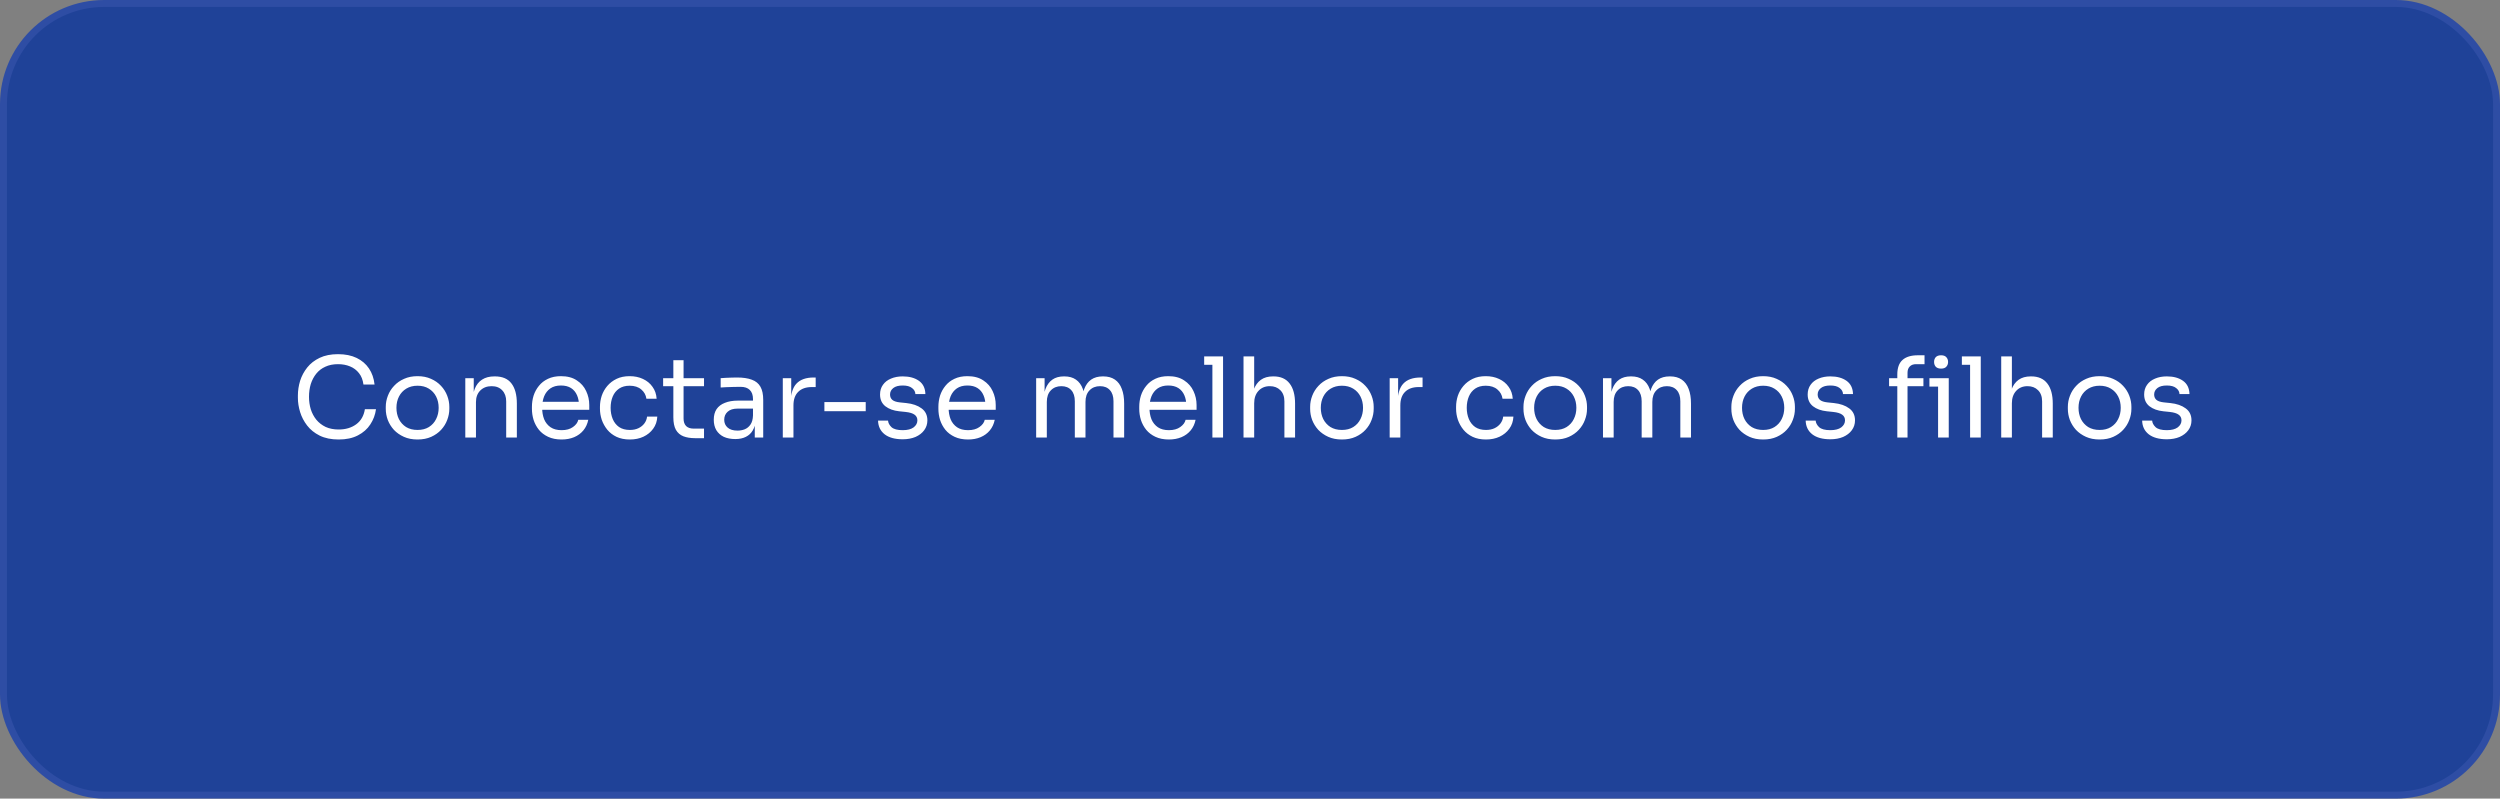 <svg xmlns="http://www.w3.org/2000/svg" width="360" height="115" viewBox="0 0 360 115" fill="none"><rect x="0" y="0" width="360" height="115" fill="#808080" stroke="none"/><rect x="0.5" y="0.5" width="359" height="114" rx="14.5" fill="#1F4298" stroke="#2E4DA4"></rect><path d="M48.768 63.288C47.701 63.288 46.789 63.101 46.032 62.728C45.285 62.355 44.683 61.869 44.224 61.272C43.765 60.675 43.429 60.029 43.216 59.336C43.003 58.632 42.896 57.955 42.896 57.304V56.952C42.896 56.248 43.003 55.544 43.216 54.84C43.44 54.136 43.781 53.496 44.24 52.92C44.699 52.344 45.296 51.88 46.032 51.528C46.768 51.176 47.648 51 48.672 51C49.717 51 50.613 51.181 51.36 51.544C52.107 51.907 52.699 52.413 53.136 53.064C53.573 53.715 53.84 54.483 53.936 55.368H52.336C52.251 54.707 52.037 54.163 51.696 53.736C51.355 53.299 50.923 52.973 50.4 52.76C49.888 52.547 49.312 52.44 48.672 52.44C47.979 52.44 47.371 52.563 46.848 52.808C46.325 53.043 45.888 53.379 45.536 53.816C45.195 54.243 44.933 54.739 44.752 55.304C44.581 55.869 44.496 56.483 44.496 57.144C44.496 57.773 44.581 58.371 44.752 58.936C44.933 59.501 45.2 60.003 45.552 60.44C45.915 60.877 46.363 61.224 46.896 61.48C47.429 61.725 48.053 61.848 48.768 61.848C49.771 61.848 50.613 61.597 51.296 61.096C51.979 60.595 52.395 59.869 52.544 58.92H54.144C54.037 59.72 53.765 60.451 53.328 61.112C52.901 61.773 52.304 62.301 51.536 62.696C50.779 63.091 49.856 63.288 48.768 63.288ZM60.127 63.288C59.38 63.288 58.724 63.16 58.159 62.904C57.593 62.648 57.113 62.312 56.719 61.896C56.335 61.469 56.041 60.995 55.839 60.472C55.647 59.949 55.551 59.416 55.551 58.872V58.584C55.551 58.04 55.652 57.507 55.855 56.984C56.057 56.451 56.356 55.976 56.751 55.56C57.145 55.133 57.625 54.797 58.191 54.552C58.756 54.296 59.401 54.168 60.127 54.168C60.852 54.168 61.497 54.296 62.063 54.552C62.628 54.797 63.108 55.133 63.503 55.56C63.897 55.976 64.196 56.451 64.399 56.984C64.601 57.507 64.703 58.04 64.703 58.584V58.872C64.703 59.416 64.601 59.949 64.399 60.472C64.207 60.995 63.913 61.469 63.519 61.896C63.135 62.312 62.66 62.648 62.095 62.904C61.529 63.16 60.873 63.288 60.127 63.288ZM60.127 61.912C60.767 61.912 61.311 61.773 61.759 61.496C62.217 61.208 62.564 60.824 62.799 60.344C63.044 59.864 63.167 59.325 63.167 58.728C63.167 58.12 63.044 57.576 62.799 57.096C62.553 56.616 62.201 56.237 61.743 55.96C61.295 55.683 60.756 55.544 60.127 55.544C59.508 55.544 58.969 55.683 58.511 55.96C58.052 56.237 57.7 56.616 57.455 57.096C57.209 57.576 57.087 58.12 57.087 58.728C57.087 59.325 57.204 59.864 57.439 60.344C57.684 60.824 58.031 61.208 58.479 61.496C58.937 61.773 59.487 61.912 60.127 61.912ZM67.003 63V54.456H68.219V58.12H68.027C68.027 57.277 68.139 56.568 68.363 55.992C68.598 55.405 68.95 54.963 69.419 54.664C69.889 54.355 70.481 54.2 71.195 54.2H71.259C72.337 54.2 73.131 54.536 73.643 55.208C74.166 55.88 74.427 56.851 74.427 58.12V63H72.891V57.8C72.891 57.139 72.705 56.611 72.331 56.216C71.958 55.811 71.446 55.608 70.795 55.608C70.123 55.608 69.579 55.816 69.163 56.232C68.747 56.648 68.539 57.203 68.539 57.896V63H67.003ZM80.87 63.288C80.123 63.288 79.478 63.16 78.934 62.904C78.39 62.648 77.947 62.312 77.606 61.896C77.264 61.469 77.008 60.995 76.838 60.472C76.678 59.949 76.598 59.416 76.598 58.872V58.584C76.598 58.029 76.678 57.491 76.838 56.968C77.008 56.445 77.264 55.976 77.606 55.56C77.947 55.133 78.379 54.797 78.902 54.552C79.435 54.296 80.059 54.168 80.774 54.168C81.702 54.168 82.464 54.371 83.062 54.776C83.67 55.171 84.118 55.683 84.406 56.312C84.704 56.941 84.854 57.613 84.854 58.328V59.016H77.27V57.864H83.734L83.382 58.488C83.382 57.88 83.286 57.357 83.094 56.92C82.902 56.472 82.614 56.125 82.23 55.88C81.846 55.635 81.36 55.512 80.774 55.512C80.166 55.512 79.659 55.651 79.254 55.928C78.859 56.205 78.56 56.584 78.358 57.064C78.166 57.544 78.07 58.099 78.07 58.728C78.07 59.336 78.166 59.885 78.358 60.376C78.56 60.856 78.87 61.24 79.286 61.528C79.702 61.805 80.23 61.944 80.87 61.944C81.542 61.944 82.086 61.795 82.502 61.496C82.928 61.197 83.184 60.851 83.27 60.456H84.71C84.592 61.043 84.358 61.549 84.006 61.976C83.654 62.403 83.211 62.728 82.678 62.952C82.144 63.176 81.542 63.288 80.87 63.288ZM90.698 63.288C89.963 63.288 89.323 63.16 88.778 62.904C88.245 62.648 87.802 62.307 87.451 61.88C87.099 61.443 86.832 60.963 86.65 60.44C86.48 59.917 86.394 59.395 86.394 58.872V58.584C86.394 58.04 86.48 57.507 86.65 56.984C86.832 56.461 87.099 55.992 87.451 55.576C87.813 55.149 88.261 54.808 88.794 54.552C89.328 54.296 89.952 54.168 90.666 54.168C91.381 54.168 92.021 54.301 92.587 54.568C93.162 54.835 93.621 55.213 93.963 55.704C94.314 56.184 94.512 56.755 94.555 57.416H93.082C93.008 56.883 92.763 56.44 92.347 56.088C91.93 55.725 91.371 55.544 90.666 55.544C90.058 55.544 89.552 55.683 89.147 55.96C88.741 56.237 88.437 56.616 88.234 57.096C88.032 57.576 87.93 58.12 87.93 58.728C87.93 59.315 88.032 59.853 88.234 60.344C88.437 60.824 88.741 61.208 89.147 61.496C89.562 61.773 90.08 61.912 90.698 61.912C91.178 61.912 91.594 61.827 91.947 61.656C92.299 61.485 92.581 61.256 92.794 60.968C93.008 60.68 93.136 60.355 93.178 59.992H94.65C94.618 60.664 94.421 61.245 94.058 61.736C93.707 62.227 93.237 62.611 92.65 62.888C92.075 63.155 91.424 63.288 90.698 63.288ZM100.066 63.096C99.426 63.096 98.871 63.005 98.402 62.824C97.943 62.643 97.586 62.333 97.33 61.896C97.084 61.448 96.962 60.845 96.962 60.088V51.864H98.434V60.28C98.434 60.739 98.556 61.096 98.802 61.352C99.058 61.597 99.415 61.72 99.874 61.72H101.378V63.096H100.066ZM95.49 55.608V54.456H101.378V55.608H95.49ZM108.687 63V60.44H108.431V57.48C108.431 56.893 108.276 56.451 107.967 56.152C107.668 55.853 107.226 55.704 106.639 55.704C106.308 55.704 105.967 55.709 105.615 55.72C105.263 55.731 104.927 55.741 104.607 55.752C104.287 55.763 104.01 55.779 103.775 55.8V54.456C104.01 54.435 104.255 54.419 104.511 54.408C104.778 54.387 105.05 54.376 105.327 54.376C105.604 54.365 105.871 54.36 106.127 54.36C107.002 54.36 107.716 54.467 108.271 54.68C108.826 54.883 109.236 55.219 109.503 55.688C109.77 56.157 109.903 56.792 109.903 57.592V63H108.687ZM105.887 63.224C105.247 63.224 104.692 63.117 104.223 62.904C103.764 62.68 103.407 62.36 103.151 61.944C102.906 61.528 102.783 61.027 102.783 60.44C102.783 59.832 102.916 59.325 103.183 58.92C103.46 58.515 103.86 58.211 104.383 58.008C104.906 57.795 105.535 57.688 106.271 57.688H108.591V58.84H106.207C105.588 58.84 105.114 58.989 104.783 59.288C104.452 59.587 104.287 59.971 104.287 60.44C104.287 60.909 104.452 61.288 104.783 61.576C105.114 61.864 105.588 62.008 106.207 62.008C106.57 62.008 106.916 61.944 107.247 61.816C107.578 61.677 107.85 61.453 108.063 61.144C108.287 60.824 108.41 60.387 108.431 59.832L108.847 60.44C108.794 61.048 108.644 61.56 108.399 61.976C108.164 62.381 107.834 62.691 107.407 62.904C106.991 63.117 106.484 63.224 105.887 63.224ZM112.722 63V54.456H113.938V57.976H113.874C113.874 56.728 114.146 55.816 114.69 55.24C115.245 54.653 116.071 54.36 117.17 54.36H117.458V55.736H116.914C116.061 55.736 115.405 55.965 114.946 56.424C114.487 56.872 114.258 57.523 114.258 58.376V63H112.722ZM118.712 59.208V57.896H124.664V59.208H118.712ZM129.991 63.256C128.871 63.256 128.001 63.016 127.383 62.536C126.775 62.056 126.46 61.4 126.439 60.568H127.879C127.9 60.899 128.065 61.213 128.375 61.512C128.695 61.8 129.233 61.944 129.991 61.944C130.673 61.944 131.196 61.811 131.559 61.544C131.921 61.267 132.103 60.931 132.103 60.536C132.103 60.184 131.969 59.912 131.703 59.72C131.436 59.517 131.004 59.384 130.407 59.32L129.479 59.224C128.668 59.139 128.007 58.899 127.495 58.504C126.983 58.099 126.727 57.533 126.727 56.808C126.727 56.264 126.865 55.8 127.143 55.416C127.42 55.021 127.804 54.723 128.295 54.52C128.785 54.307 129.351 54.2 129.991 54.2C130.951 54.2 131.729 54.413 132.327 54.84C132.924 55.267 133.233 55.901 133.255 56.744H131.815C131.804 56.403 131.644 56.115 131.335 55.88C131.036 55.635 130.588 55.512 129.991 55.512C129.393 55.512 128.94 55.635 128.631 55.88C128.321 56.125 128.167 56.435 128.167 56.808C128.167 57.128 128.273 57.384 128.487 57.576C128.711 57.768 129.073 57.891 129.575 57.944L130.503 58.04C131.42 58.136 132.156 58.392 132.711 58.808C133.265 59.213 133.543 59.789 133.543 60.536C133.543 61.069 133.388 61.544 133.079 61.96C132.78 62.365 132.364 62.685 131.831 62.92C131.297 63.144 130.684 63.256 129.991 63.256ZM139.401 63.288C138.654 63.288 138.009 63.16 137.465 62.904C136.921 62.648 136.478 62.312 136.137 61.896C135.796 61.469 135.54 60.995 135.369 60.472C135.209 59.949 135.129 59.416 135.129 58.872V58.584C135.129 58.029 135.209 57.491 135.369 56.968C135.54 56.445 135.796 55.976 136.137 55.56C136.478 55.133 136.91 54.797 137.433 54.552C137.966 54.296 138.59 54.168 139.305 54.168C140.233 54.168 140.996 54.371 141.593 54.776C142.201 55.171 142.649 55.683 142.937 56.312C143.236 56.941 143.385 57.613 143.385 58.328V59.016H135.801V57.864H142.265L141.913 58.488C141.913 57.88 141.817 57.357 141.625 56.92C141.433 56.472 141.145 56.125 140.761 55.88C140.377 55.635 139.892 55.512 139.305 55.512C138.697 55.512 138.19 55.651 137.785 55.928C137.39 56.205 137.092 56.584 136.889 57.064C136.697 57.544 136.601 58.099 136.601 58.728C136.601 59.336 136.697 59.885 136.889 60.376C137.092 60.856 137.401 61.24 137.817 61.528C138.233 61.805 138.761 61.944 139.401 61.944C140.073 61.944 140.617 61.795 141.033 61.496C141.46 61.197 141.716 60.851 141.801 60.456H143.241C143.124 61.043 142.889 61.549 142.537 61.976C142.185 62.403 141.742 62.728 141.209 62.952C140.676 63.176 140.073 63.288 139.401 63.288ZM149.206 63V54.456H150.422V58.12H150.23C150.23 57.288 150.337 56.584 150.55 56.008C150.774 55.421 151.105 54.973 151.542 54.664C151.98 54.355 152.534 54.2 153.206 54.2H153.27C153.942 54.2 154.497 54.355 154.934 54.664C155.382 54.973 155.713 55.421 155.926 56.008C156.14 56.584 156.246 57.288 156.246 58.12H155.798C155.798 57.288 155.91 56.584 156.134 56.008C156.358 55.421 156.689 54.973 157.126 54.664C157.574 54.355 158.134 54.2 158.806 54.2H158.87C159.542 54.2 160.102 54.355 160.55 54.664C160.998 54.973 161.329 55.421 161.542 56.008C161.766 56.584 161.878 57.288 161.878 58.12V63H160.342V57.784C160.342 57.091 160.172 56.557 159.83 56.184C159.489 55.8 159.014 55.608 158.406 55.608C157.777 55.608 157.27 55.811 156.886 56.216C156.502 56.611 156.31 57.165 156.31 57.88V63H154.774V57.784C154.774 57.091 154.604 56.557 154.262 56.184C153.921 55.8 153.446 55.608 152.838 55.608C152.209 55.608 151.702 55.811 151.318 56.216C150.934 56.611 150.742 57.165 150.742 57.88V63H149.206ZM168.323 63.288C167.576 63.288 166.931 63.16 166.387 62.904C165.843 62.648 165.4 62.312 165.059 61.896C164.717 61.469 164.461 60.995 164.291 60.472C164.131 59.949 164.051 59.416 164.051 58.872V58.584C164.051 58.029 164.131 57.491 164.291 56.968C164.461 56.445 164.717 55.976 165.059 55.56C165.4 55.133 165.832 54.797 166.355 54.552C166.888 54.296 167.512 54.168 168.227 54.168C169.155 54.168 169.917 54.371 170.515 54.776C171.123 55.171 171.571 55.683 171.859 56.312C172.157 56.941 172.307 57.613 172.307 58.328V59.016H164.723V57.864H171.187L170.835 58.488C170.835 57.88 170.739 57.357 170.547 56.92C170.355 56.472 170.067 56.125 169.683 55.88C169.299 55.635 168.813 55.512 168.227 55.512C167.619 55.512 167.112 55.651 166.707 55.928C166.312 56.205 166.013 56.584 165.811 57.064C165.619 57.544 165.523 58.099 165.523 58.728C165.523 59.336 165.619 59.885 165.811 60.376C166.013 60.856 166.323 61.24 166.739 61.528C167.155 61.805 167.683 61.944 168.323 61.944C168.995 61.944 169.539 61.795 169.955 61.496C170.381 61.197 170.637 60.851 170.723 60.456H172.163C172.045 61.043 171.811 61.549 171.459 61.976C171.107 62.403 170.664 62.728 170.131 62.952C169.597 63.176 168.995 63.288 168.323 63.288ZM174.584 63V51.32H176.12V63H174.584ZM173.4 52.536V51.32H176.12V52.536H173.4ZM179.066 63V51.32H180.602V58.296H180.218C180.218 57.453 180.324 56.728 180.538 56.12C180.762 55.501 181.103 55.027 181.562 54.696C182.02 54.365 182.607 54.2 183.322 54.2H183.386C184.41 54.2 185.183 54.541 185.706 55.224C186.228 55.896 186.49 56.861 186.49 58.12V63H184.954V57.8C184.954 57.107 184.756 56.568 184.362 56.184C183.978 55.8 183.476 55.608 182.858 55.608C182.175 55.608 181.626 55.837 181.21 56.296C180.804 56.744 180.602 57.336 180.602 58.072V63H179.066ZM193.236 63.288C192.489 63.288 191.833 63.16 191.268 62.904C190.703 62.648 190.223 62.312 189.828 61.896C189.444 61.469 189.151 60.995 188.948 60.472C188.756 59.949 188.66 59.416 188.66 58.872V58.584C188.66 58.04 188.761 57.507 188.964 56.984C189.167 56.451 189.465 55.976 189.86 55.56C190.255 55.133 190.735 54.797 191.3 54.552C191.865 54.296 192.511 54.168 193.236 54.168C193.961 54.168 194.607 54.296 195.172 54.552C195.737 54.797 196.217 55.133 196.612 55.56C197.007 55.976 197.305 56.451 197.508 56.984C197.711 57.507 197.812 58.04 197.812 58.584V58.872C197.812 59.416 197.711 59.949 197.508 60.472C197.316 60.995 197.023 61.469 196.628 61.896C196.244 62.312 195.769 62.648 195.204 62.904C194.639 63.16 193.983 63.288 193.236 63.288ZM193.236 61.912C193.876 61.912 194.42 61.773 194.868 61.496C195.327 61.208 195.673 60.824 195.908 60.344C196.153 59.864 196.276 59.325 196.276 58.728C196.276 58.12 196.153 57.576 195.908 57.096C195.663 56.616 195.311 56.237 194.852 55.96C194.404 55.683 193.865 55.544 193.236 55.544C192.617 55.544 192.079 55.683 191.62 55.96C191.161 56.237 190.809 56.616 190.564 57.096C190.319 57.576 190.196 58.12 190.196 58.728C190.196 59.325 190.313 59.864 190.548 60.344C190.793 60.824 191.14 61.208 191.588 61.496C192.047 61.773 192.596 61.912 193.236 61.912ZM200.113 63V54.456H201.329V57.976H201.265C201.265 56.728 201.537 55.816 202.081 55.24C202.635 54.653 203.462 54.36 204.561 54.36H204.849V55.736H204.305C203.451 55.736 202.795 55.965 202.337 56.424C201.878 56.872 201.649 57.523 201.649 58.376V63H200.113ZM213.98 63.288C213.244 63.288 212.604 63.16 212.06 62.904C211.526 62.648 211.084 62.307 210.732 61.88C210.38 61.443 210.113 60.963 209.932 60.44C209.761 59.917 209.676 59.395 209.676 58.872V58.584C209.676 58.04 209.761 57.507 209.932 56.984C210.113 56.461 210.38 55.992 210.732 55.576C211.094 55.149 211.542 54.808 212.076 54.552C212.609 54.296 213.233 54.168 213.948 54.168C214.662 54.168 215.302 54.301 215.868 54.568C216.444 54.835 216.902 55.213 217.244 55.704C217.596 56.184 217.793 56.755 217.836 57.416H216.364C216.289 56.883 216.044 56.44 215.628 56.088C215.212 55.725 214.652 55.544 213.948 55.544C213.34 55.544 212.833 55.683 212.428 55.96C212.022 56.237 211.718 56.616 211.516 57.096C211.313 57.576 211.212 58.12 211.212 58.728C211.212 59.315 211.313 59.853 211.516 60.344C211.718 60.824 212.022 61.208 212.428 61.496C212.844 61.773 213.361 61.912 213.98 61.912C214.46 61.912 214.876 61.827 215.228 61.656C215.58 61.485 215.862 61.256 216.076 60.968C216.289 60.68 216.417 60.355 216.46 59.992H217.932C217.9 60.664 217.702 61.245 217.34 61.736C216.988 62.227 216.518 62.611 215.932 62.888C215.356 63.155 214.705 63.288 213.98 63.288ZM223.955 63.288C223.208 63.288 222.552 63.16 221.987 62.904C221.422 62.648 220.942 62.312 220.547 61.896C220.163 61.469 219.87 60.995 219.667 60.472C219.475 59.949 219.379 59.416 219.379 58.872V58.584C219.379 58.04 219.48 57.507 219.683 56.984C219.886 56.451 220.184 55.976 220.579 55.56C220.974 55.133 221.454 54.797 222.019 54.552C222.584 54.296 223.23 54.168 223.955 54.168C224.68 54.168 225.326 54.296 225.891 54.552C226.456 54.797 226.936 55.133 227.331 55.56C227.726 55.976 228.024 56.451 228.227 56.984C228.43 57.507 228.531 58.04 228.531 58.584V58.872C228.531 59.416 228.43 59.949 228.227 60.472C228.035 60.995 227.742 61.469 227.347 61.896C226.963 62.312 226.488 62.648 225.923 62.904C225.358 63.16 224.702 63.288 223.955 63.288ZM223.955 61.912C224.595 61.912 225.139 61.773 225.587 61.496C226.046 61.208 226.392 60.824 226.627 60.344C226.872 59.864 226.995 59.325 226.995 58.728C226.995 58.12 226.872 57.576 226.627 57.096C226.382 56.616 226.03 56.237 225.571 55.96C225.123 55.683 224.584 55.544 223.955 55.544C223.336 55.544 222.798 55.683 222.339 55.96C221.88 56.237 221.528 56.616 221.283 57.096C221.038 57.576 220.915 58.12 220.915 58.728C220.915 59.325 221.032 59.864 221.267 60.344C221.512 60.824 221.859 61.208 222.307 61.496C222.766 61.773 223.315 61.912 223.955 61.912ZM230.831 63V54.456H232.047V58.12H231.855C231.855 57.288 231.962 56.584 232.175 56.008C232.399 55.421 232.73 54.973 233.167 54.664C233.605 54.355 234.159 54.2 234.831 54.2H234.895C235.567 54.2 236.122 54.355 236.559 54.664C237.007 54.973 237.338 55.421 237.551 56.008C237.765 56.584 237.871 57.288 237.871 58.12H237.423C237.423 57.288 237.535 56.584 237.759 56.008C237.983 55.421 238.314 54.973 238.751 54.664C239.199 54.355 239.759 54.2 240.431 54.2H240.495C241.167 54.2 241.727 54.355 242.175 54.664C242.623 54.973 242.954 55.421 243.167 56.008C243.391 56.584 243.503 57.288 243.503 58.12V63H241.967V57.784C241.967 57.091 241.797 56.557 241.455 56.184C241.114 55.8 240.639 55.608 240.031 55.608C239.402 55.608 238.895 55.811 238.511 56.216C238.127 56.611 237.935 57.165 237.935 57.88V63H236.399V57.784C236.399 57.091 236.229 56.557 235.887 56.184C235.546 55.8 235.071 55.608 234.463 55.608C233.834 55.608 233.327 55.811 232.943 56.216C232.559 56.611 232.367 57.165 232.367 57.88V63H230.831ZM253.892 63.288C253.146 63.288 252.49 63.16 251.924 62.904C251.359 62.648 250.879 62.312 250.484 61.896C250.1 61.469 249.807 60.995 249.604 60.472C249.412 59.949 249.316 59.416 249.316 58.872V58.584C249.316 58.04 249.418 57.507 249.62 56.984C249.823 56.451 250.122 55.976 250.516 55.56C250.911 55.133 251.391 54.797 251.956 54.552C252.522 54.296 253.167 54.168 253.892 54.168C254.618 54.168 255.263 54.296 255.828 54.552C256.394 54.797 256.874 55.133 257.268 55.56C257.663 55.976 257.962 56.451 258.164 56.984C258.367 57.507 258.468 58.04 258.468 58.584V58.872C258.468 59.416 258.367 59.949 258.164 60.472C257.972 60.995 257.679 61.469 257.284 61.896C256.9 62.312 256.426 62.648 255.86 62.904C255.295 63.16 254.639 63.288 253.892 63.288ZM253.892 61.912C254.532 61.912 255.076 61.773 255.524 61.496C255.983 61.208 256.33 60.824 256.564 60.344C256.81 59.864 256.932 59.325 256.932 58.728C256.932 58.12 256.81 57.576 256.564 57.096C256.319 56.616 255.967 56.237 255.508 55.96C255.06 55.683 254.522 55.544 253.892 55.544C253.274 55.544 252.735 55.683 252.276 55.96C251.818 56.237 251.466 56.616 251.22 57.096C250.975 57.576 250.852 58.12 250.852 58.728C250.852 59.325 250.97 59.864 251.204 60.344C251.45 60.824 251.796 61.208 252.244 61.496C252.703 61.773 253.252 61.912 253.892 61.912ZM263.569 63.256C262.449 63.256 261.58 63.016 260.961 62.536C260.353 62.056 260.038 61.4 260.017 60.568H261.457C261.478 60.899 261.644 61.213 261.953 61.512C262.273 61.8 262.812 61.944 263.569 61.944C264.252 61.944 264.774 61.811 265.137 61.544C265.5 61.267 265.681 60.931 265.681 60.536C265.681 60.184 265.548 59.912 265.281 59.72C265.014 59.517 264.582 59.384 263.985 59.32L263.057 59.224C262.246 59.139 261.585 58.899 261.073 58.504C260.561 58.099 260.305 57.533 260.305 56.808C260.305 56.264 260.444 55.8 260.721 55.416C260.998 55.021 261.382 54.723 261.873 54.52C262.364 54.307 262.929 54.2 263.569 54.2C264.529 54.2 265.308 54.413 265.905 54.84C266.502 55.267 266.812 55.901 266.833 56.744H265.393C265.382 56.403 265.222 56.115 264.913 55.88C264.614 55.635 264.166 55.512 263.569 55.512C262.972 55.512 262.518 55.635 262.209 55.88C261.9 56.125 261.745 56.435 261.745 56.808C261.745 57.128 261.852 57.384 262.065 57.576C262.289 57.768 262.652 57.891 263.153 57.944L264.081 58.04C264.998 58.136 265.734 58.392 266.289 58.808C266.844 59.213 267.121 59.789 267.121 60.536C267.121 61.069 266.966 61.544 266.657 61.96C266.358 62.365 265.942 62.685 265.409 62.92C264.876 63.144 264.262 63.256 263.569 63.256ZM273.212 63V53.928C273.212 52.979 273.462 52.28 273.964 51.832C274.465 51.384 275.201 51.16 276.172 51.16H277.132V52.44H275.916C275.521 52.44 275.217 52.552 275.004 52.776C274.79 52.989 274.684 53.288 274.684 53.672V63H273.212ZM272.028 55.608V54.456H276.972V55.608H272.028ZM279.084 63V54.456H280.62V63H279.084ZM277.836 55.672V54.456H280.62V55.672H277.836ZM279.516 53.08C279.174 53.08 278.918 52.989 278.748 52.808C278.588 52.627 278.508 52.397 278.508 52.12C278.508 51.843 278.588 51.613 278.748 51.432C278.918 51.251 279.174 51.16 279.516 51.16C279.857 51.16 280.108 51.251 280.268 51.432C280.438 51.613 280.524 51.843 280.524 52.12C280.524 52.397 280.438 52.627 280.268 52.808C280.108 52.989 279.857 53.08 279.516 53.08ZM283.693 63V51.32H285.229V63H283.693ZM282.509 52.536V51.32H285.229V52.536H282.509ZM288.175 63V51.32H289.711V58.296H289.327C289.327 57.453 289.434 56.728 289.647 56.12C289.871 55.501 290.212 55.027 290.671 54.696C291.13 54.365 291.716 54.2 292.431 54.2H292.495C293.519 54.2 294.292 54.541 294.815 55.224C295.338 55.896 295.599 56.861 295.599 58.12V63H294.063V57.8C294.063 57.107 293.866 56.568 293.471 56.184C293.087 55.8 292.586 55.608 291.967 55.608C291.284 55.608 290.735 55.837 290.319 56.296C289.914 56.744 289.711 57.336 289.711 58.072V63H288.175ZM302.346 63.288C301.599 63.288 300.943 63.16 300.378 62.904C299.812 62.648 299.332 62.312 298.938 61.896C298.554 61.469 298.26 60.995 298.058 60.472C297.866 59.949 297.77 59.416 297.77 58.872V58.584C297.77 58.04 297.871 57.507 298.074 56.984C298.276 56.451 298.575 55.976 298.97 55.56C299.364 55.133 299.844 54.797 300.41 54.552C300.975 54.296 301.62 54.168 302.346 54.168C303.071 54.168 303.716 54.296 304.282 54.552C304.847 54.797 305.327 55.133 305.722 55.56C306.116 55.976 306.415 56.451 306.618 56.984C306.82 57.507 306.922 58.04 306.922 58.584V58.872C306.922 59.416 306.82 59.949 306.618 60.472C306.426 60.995 306.132 61.469 305.738 61.896C305.354 62.312 304.879 62.648 304.314 62.904C303.748 63.16 303.092 63.288 302.346 63.288ZM302.346 61.912C302.986 61.912 303.53 61.773 303.978 61.496C304.436 61.208 304.783 60.824 305.017 60.344C305.263 59.864 305.385 59.325 305.385 58.728C305.385 58.12 305.263 57.576 305.017 57.096C304.772 56.616 304.42 56.237 303.962 55.96C303.514 55.683 302.975 55.544 302.346 55.544C301.727 55.544 301.188 55.683 300.73 55.96C300.271 56.237 299.919 56.616 299.674 57.096C299.428 57.576 299.306 58.12 299.306 58.728C299.306 59.325 299.423 59.864 299.658 60.344C299.903 60.824 300.25 61.208 300.698 61.496C301.156 61.773 301.706 61.912 302.346 61.912ZM312.022 63.256C310.902 63.256 310.033 63.016 309.414 62.536C308.806 62.056 308.491 61.4 308.47 60.568H309.91C309.931 60.899 310.097 61.213 310.406 61.512C310.726 61.8 311.265 61.944 312.022 61.944C312.705 61.944 313.227 61.811 313.59 61.544C313.953 61.267 314.134 60.931 314.134 60.536C314.134 60.184 314.001 59.912 313.734 59.72C313.467 59.517 313.035 59.384 312.438 59.32L311.51 59.224C310.699 59.139 310.038 58.899 309.526 58.504C309.014 58.099 308.758 57.533 308.758 56.808C308.758 56.264 308.897 55.8 309.174 55.416C309.451 55.021 309.835 54.723 310.326 54.52C310.817 54.307 311.382 54.2 312.022 54.2C312.982 54.2 313.761 54.413 314.358 54.84C314.955 55.267 315.265 55.901 315.286 56.744H313.846C313.835 56.403 313.675 56.115 313.366 55.88C313.067 55.635 312.619 55.512 312.022 55.512C311.425 55.512 310.971 55.635 310.662 55.88C310.353 56.125 310.198 56.435 310.198 56.808C310.198 57.128 310.305 57.384 310.518 57.576C310.742 57.768 311.105 57.891 311.606 57.944L312.534 58.04C313.451 58.136 314.187 58.392 314.742 58.808C315.297 59.213 315.574 59.789 315.574 60.536C315.574 61.069 315.419 61.544 315.11 61.96C314.811 62.365 314.395 62.685 313.862 62.92C313.329 63.144 312.715 63.256 312.022 63.256Z" fill="white"></path></svg>